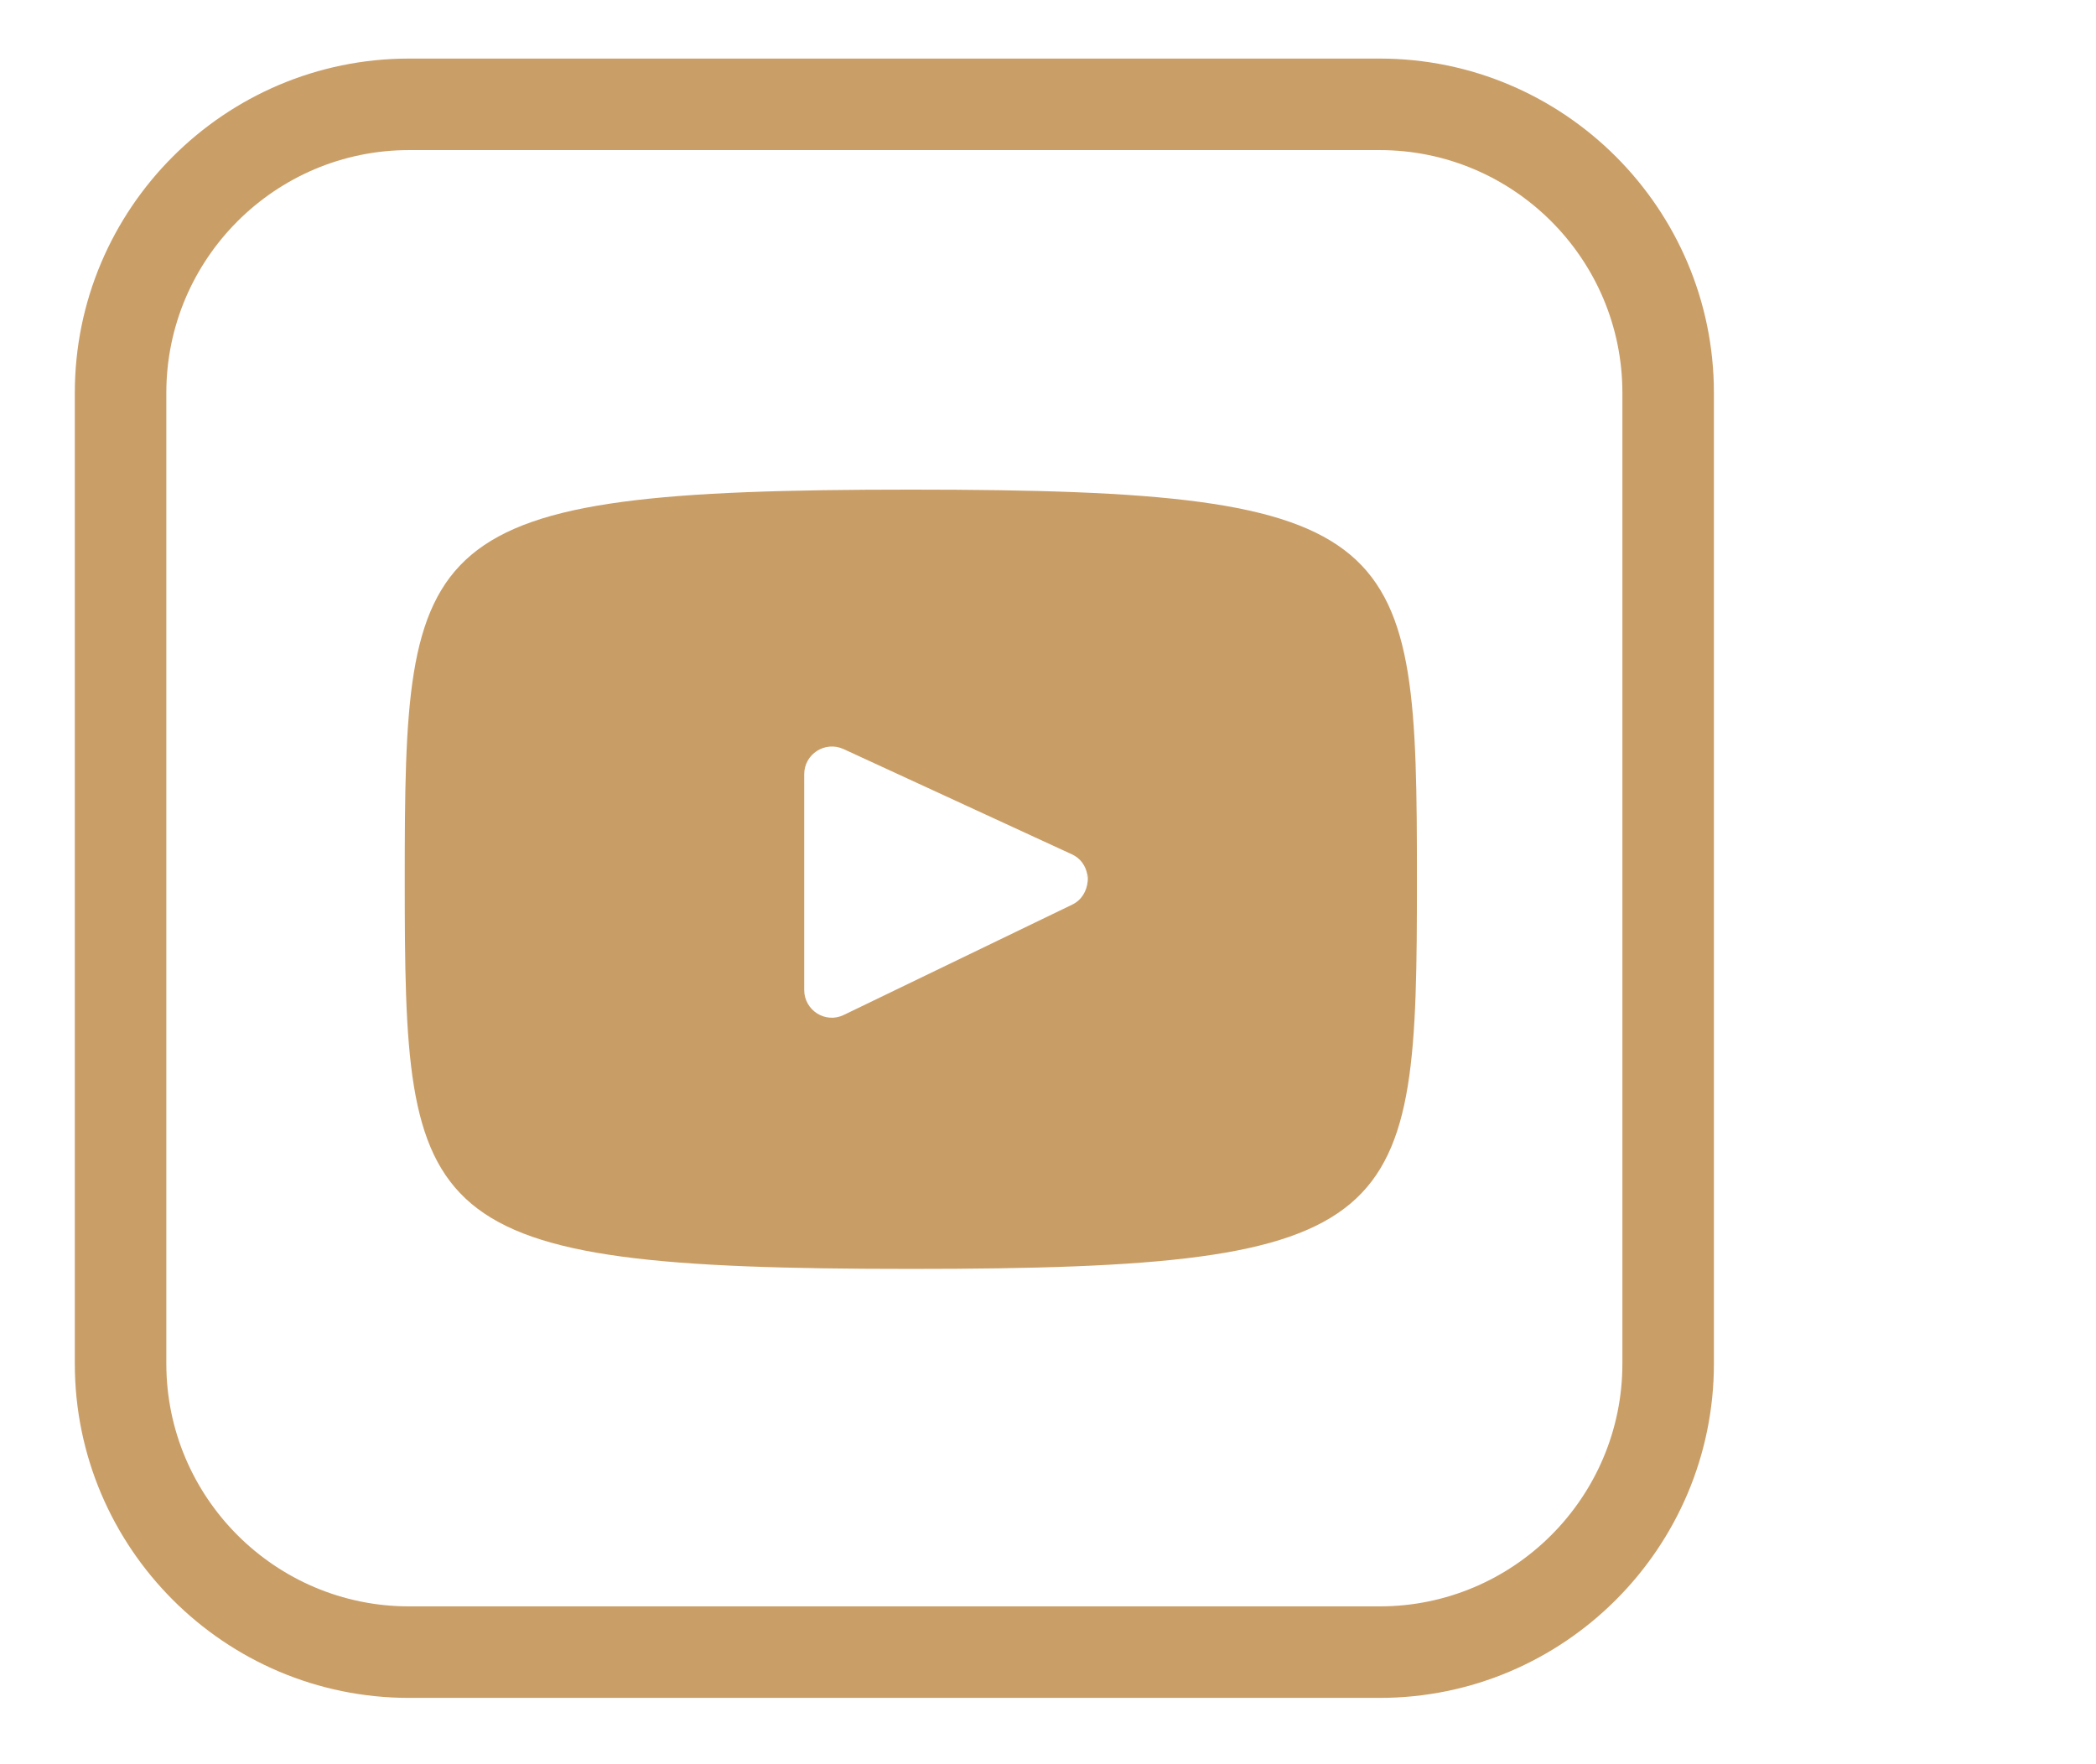 <?xml version="1.0" encoding="UTF-8"?>
<svg xmlns="http://www.w3.org/2000/svg" xmlns:xlink="http://www.w3.org/1999/xlink" version="1.0" id="Layer_1" x="0px" y="0px" viewBox="0 0 91.61 77.11" style="enable-background:new 0 0 91.61 77.11;" xml:space="preserve">
<style type="text/css">
	.st0{fill:#CA9E67;}
	.st1{fill:#C99D66;}
</style>
<g>
	<path class="st0" d="M60.3,74.21H17.88c-8.06,0-14.61-6.56-14.61-14.61V17.17c0-8.06,6.56-14.61,14.61-14.61H60.3   c8.06,0,14.61,6.56,14.61,14.61V59.6C74.91,67.65,68.36,74.21,60.3,74.21z M17.88,6.56c-5.85,0-10.61,4.76-10.61,10.61V59.6   c0,5.85,4.76,10.61,10.61,10.61H60.3c5.85,0,10.61-4.76,10.61-10.61V17.17c0-5.85-4.76-10.61-10.61-10.61   C60.3,6.56,17.88,6.56,17.88,6.56z"></path>
</g>
<g>
	<g>
		<path class="st1" d="M47.51,38.23c0.02,0.1,0.03,0.21,0.02,0.31C47.55,38.44,47.55,38.33,47.51,38.23z"></path>
		<path class="st1" d="M39.81,21.4c-21.74,0-22.12,1.93-22.12,17.03c0,15.1,0.38,17.03,22.12,17.03s22.12-1.93,22.12-17.03    C61.93,23.33,61.55,21.4,39.81,21.4z M46.86,39.54l-9.98,4.82c-0.8,0.39-1.73-0.2-1.73-1.09v-9.43c0-0.88,0.91-1.47,1.72-1.1    l9.98,4.6c0.39,0.18,0.6,0.51,0.67,0.87c0.04,0.1,0.04,0.21,0.02,0.31C47.5,38.94,47.28,39.34,46.86,39.54z"></path>
	</g>
</g>
</svg>
